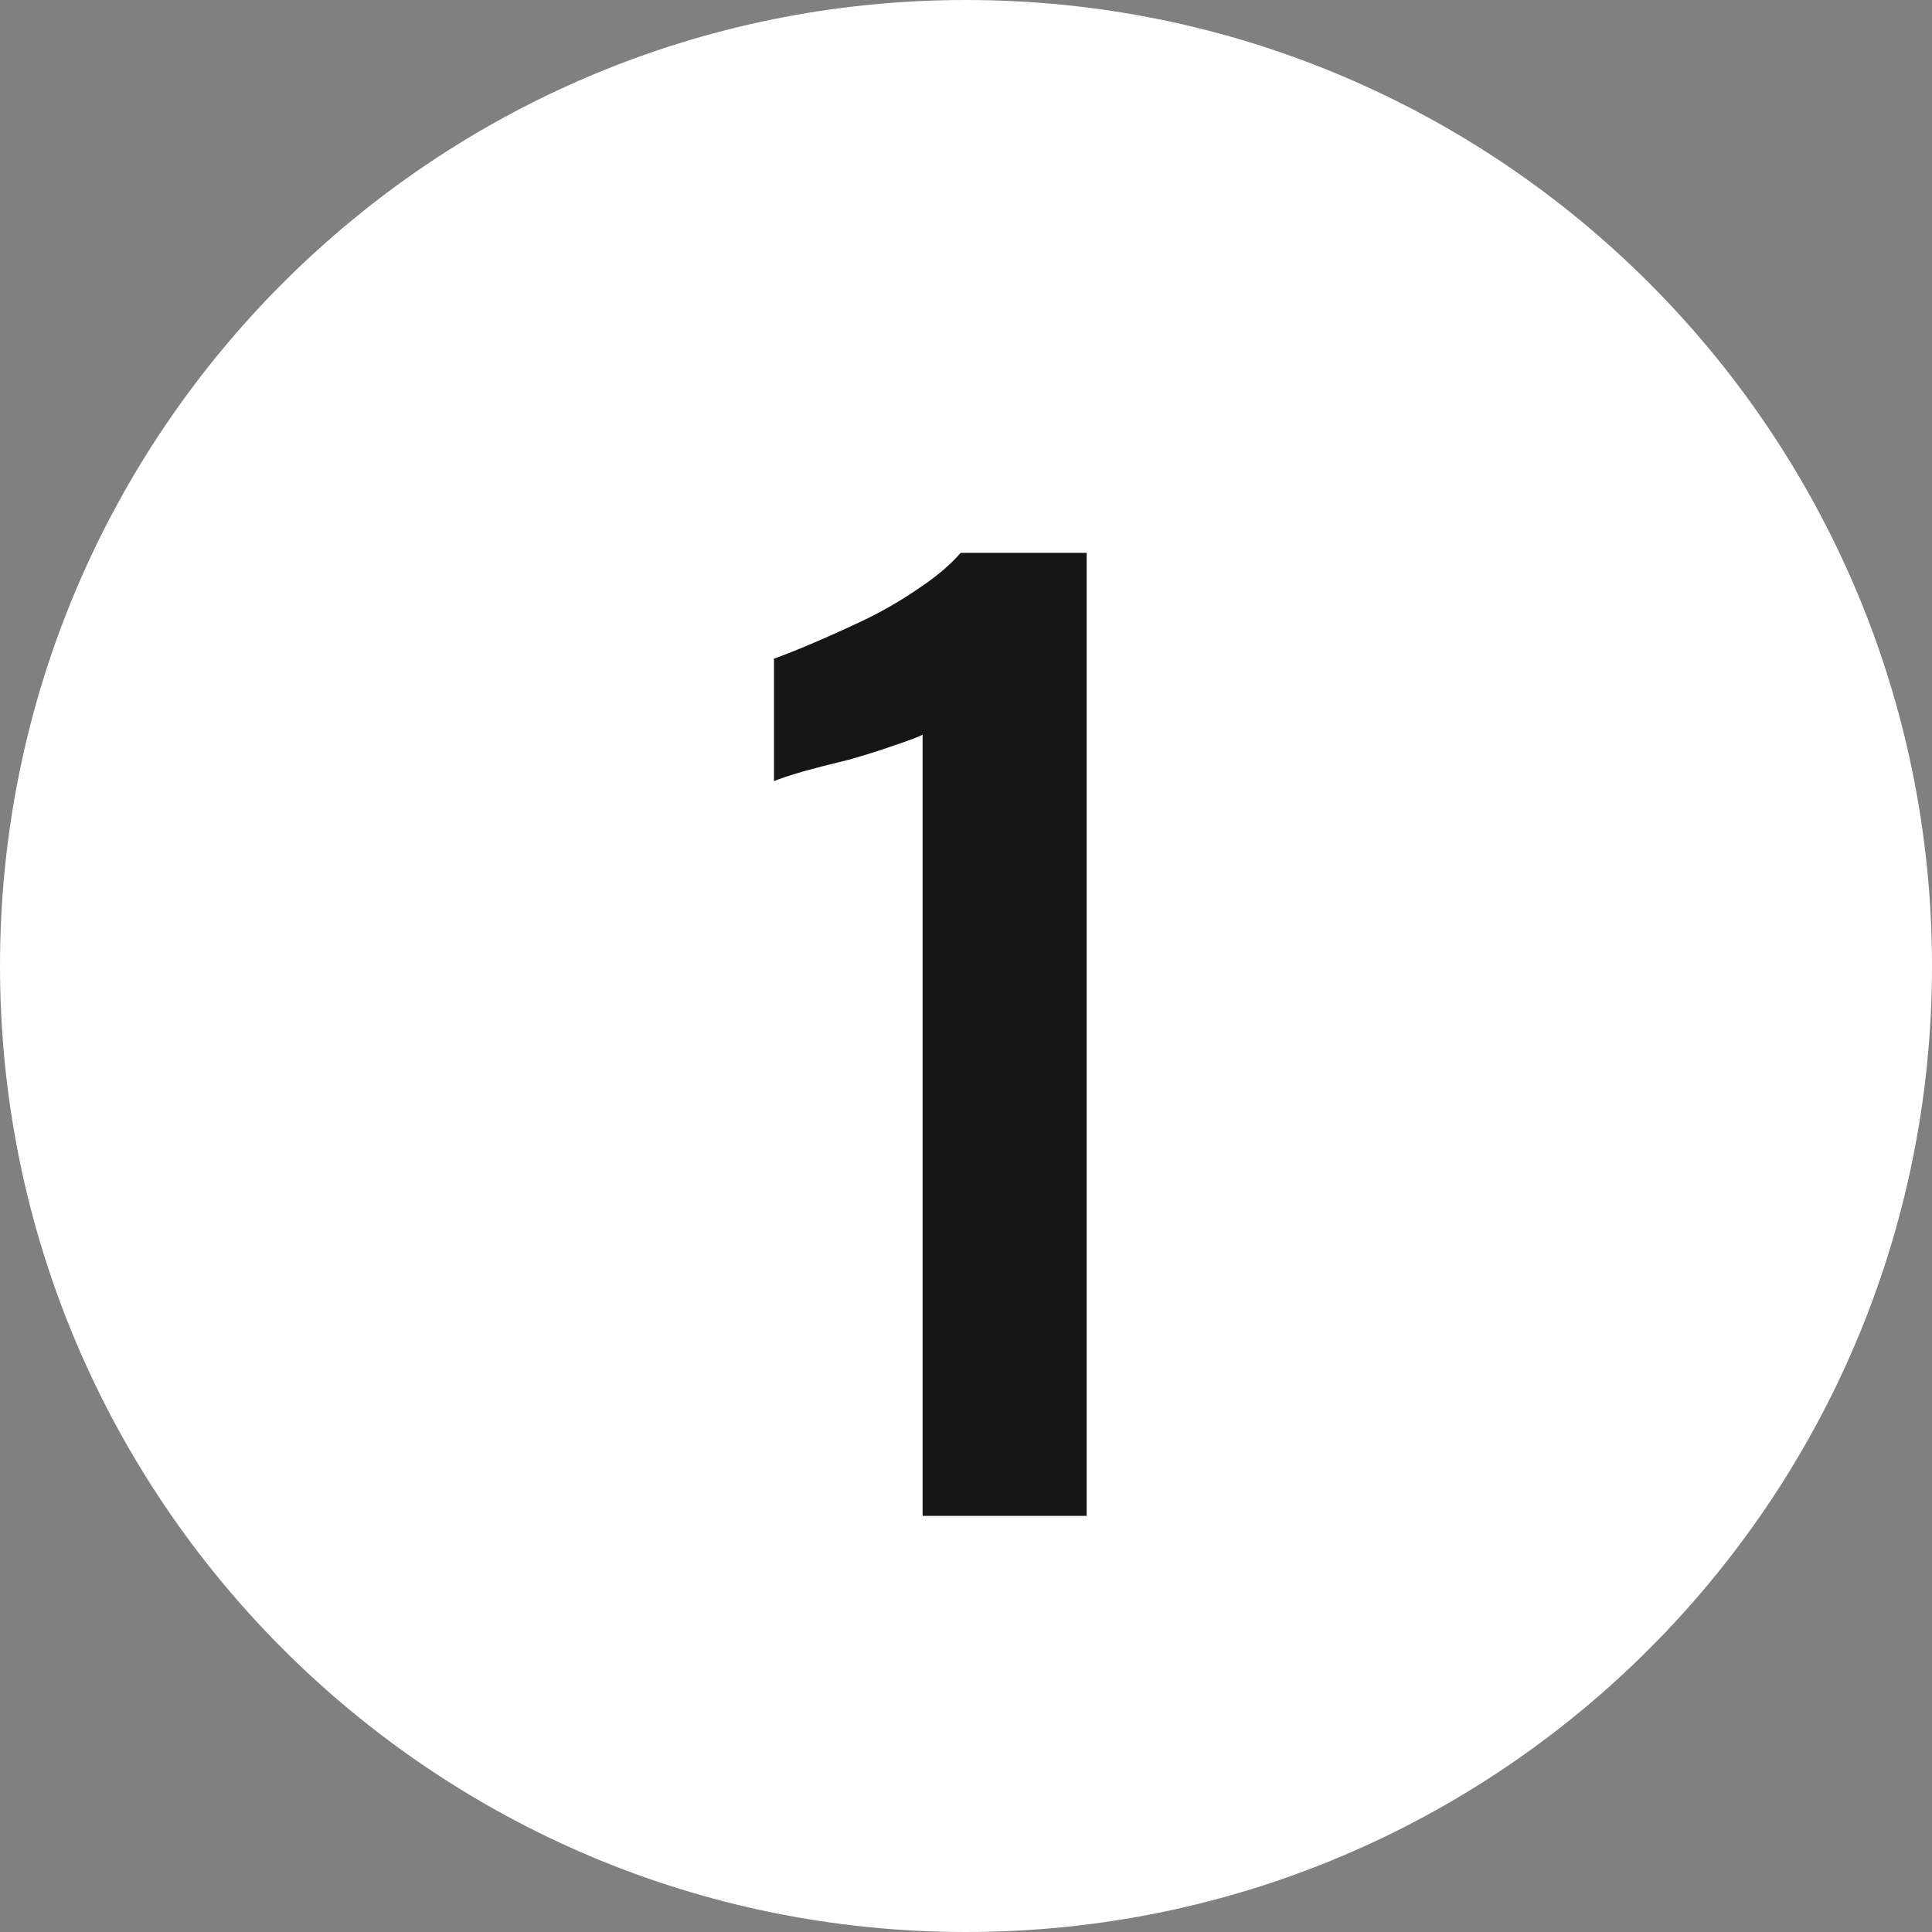 <?xml version="1.0" encoding="UTF-8"?> <svg xmlns="http://www.w3.org/2000/svg" width="65" height="65" viewBox="0 0 65 65" fill="none"><rect x="0" y="0" width="65" height="65" fill="#808080" stroke="none"/> <path d="M65 32.5C65 50.449 50.449 65 32.5 65C14.551 65 0 50.449 0 32.5C0 14.551 14.551 0 32.5 0C50.449 0 65 14.551 65 32.5Z" fill="white"></path> <path d="M31.04 51V24.72C30.88 24.8 30.56 24.92 30.08 25.08C29.627 25.24 29.12 25.4 28.56 25.56C28 25.693 27.48 25.827 27 25.96C26.547 26.093 26.227 26.2 26.04 26.28V22.16C26.413 22.027 26.88 21.84 27.44 21.6C28 21.36 28.587 21.093 29.2 20.8C29.84 20.48 30.427 20.133 30.96 19.76C31.52 19.387 31.973 19 32.32 18.6H36.56V51H31.04Z" fill="#161616"></path> </svg> 